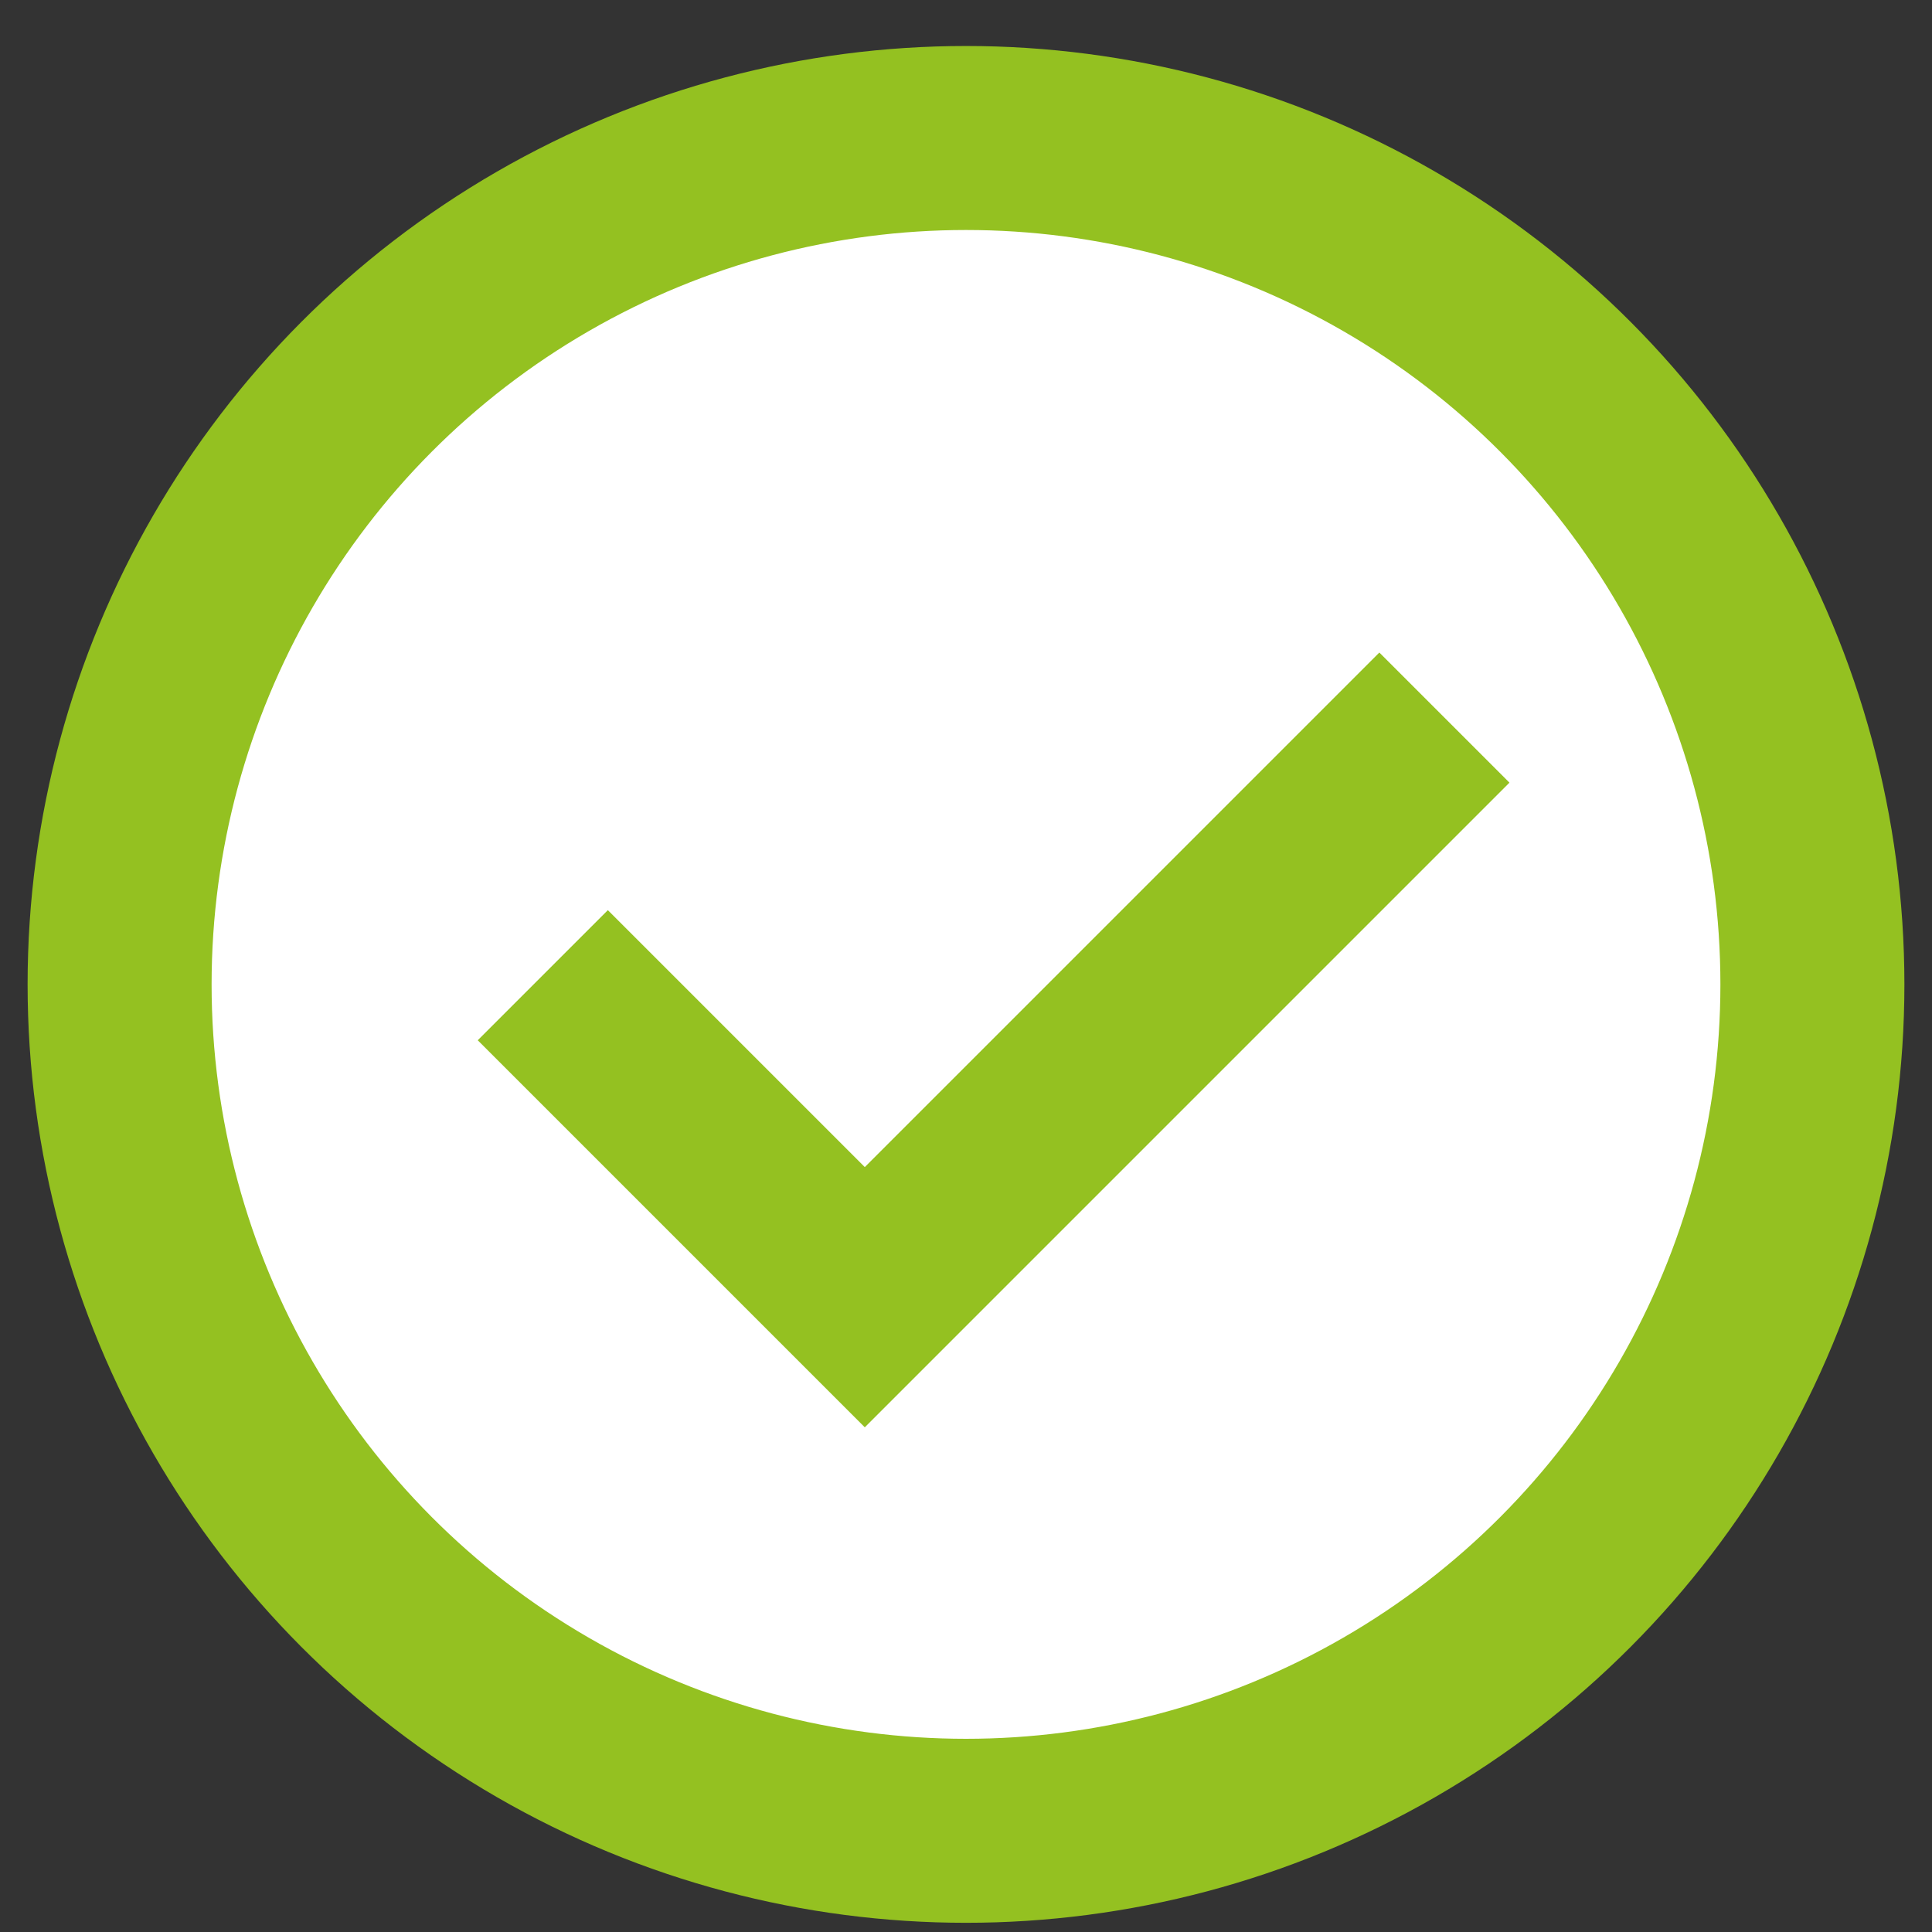 <?xml version="1.0" encoding="utf-8"?>
<!-- Generator: Adobe Illustrator 24.1.2, SVG Export Plug-In . SVG Version: 6.00 Build 0)  -->
<svg version="1.1" id="Ebene_1" xmlns="http://www.w3.org/2000/svg" xmlns:xlink="http://www.w3.org/1999/xlink" x="0px" y="0px"
	 viewBox="0 0 21 21" style="enable-background:new 0 0 21 21;" xml:space="preserve">
<rect x="0" y="0" width="21" height="21" fill="#333333" stroke="none"/>
<style type="text/css">
	.st0{fill:#FFFFFF;stroke:#94C121;stroke-width:2;stroke-miterlimit:10;}
	.st1{fill:none;stroke:#94C121;stroke-width:2;stroke-miterlimit:10;}
</style>
<circle class="st0" cx="10.5" cy="10.7" r="9.2"/>
<polyline class="st1" points="5.9,10.6 9.4,14.1 15.7,7.8 "/>
</svg>
